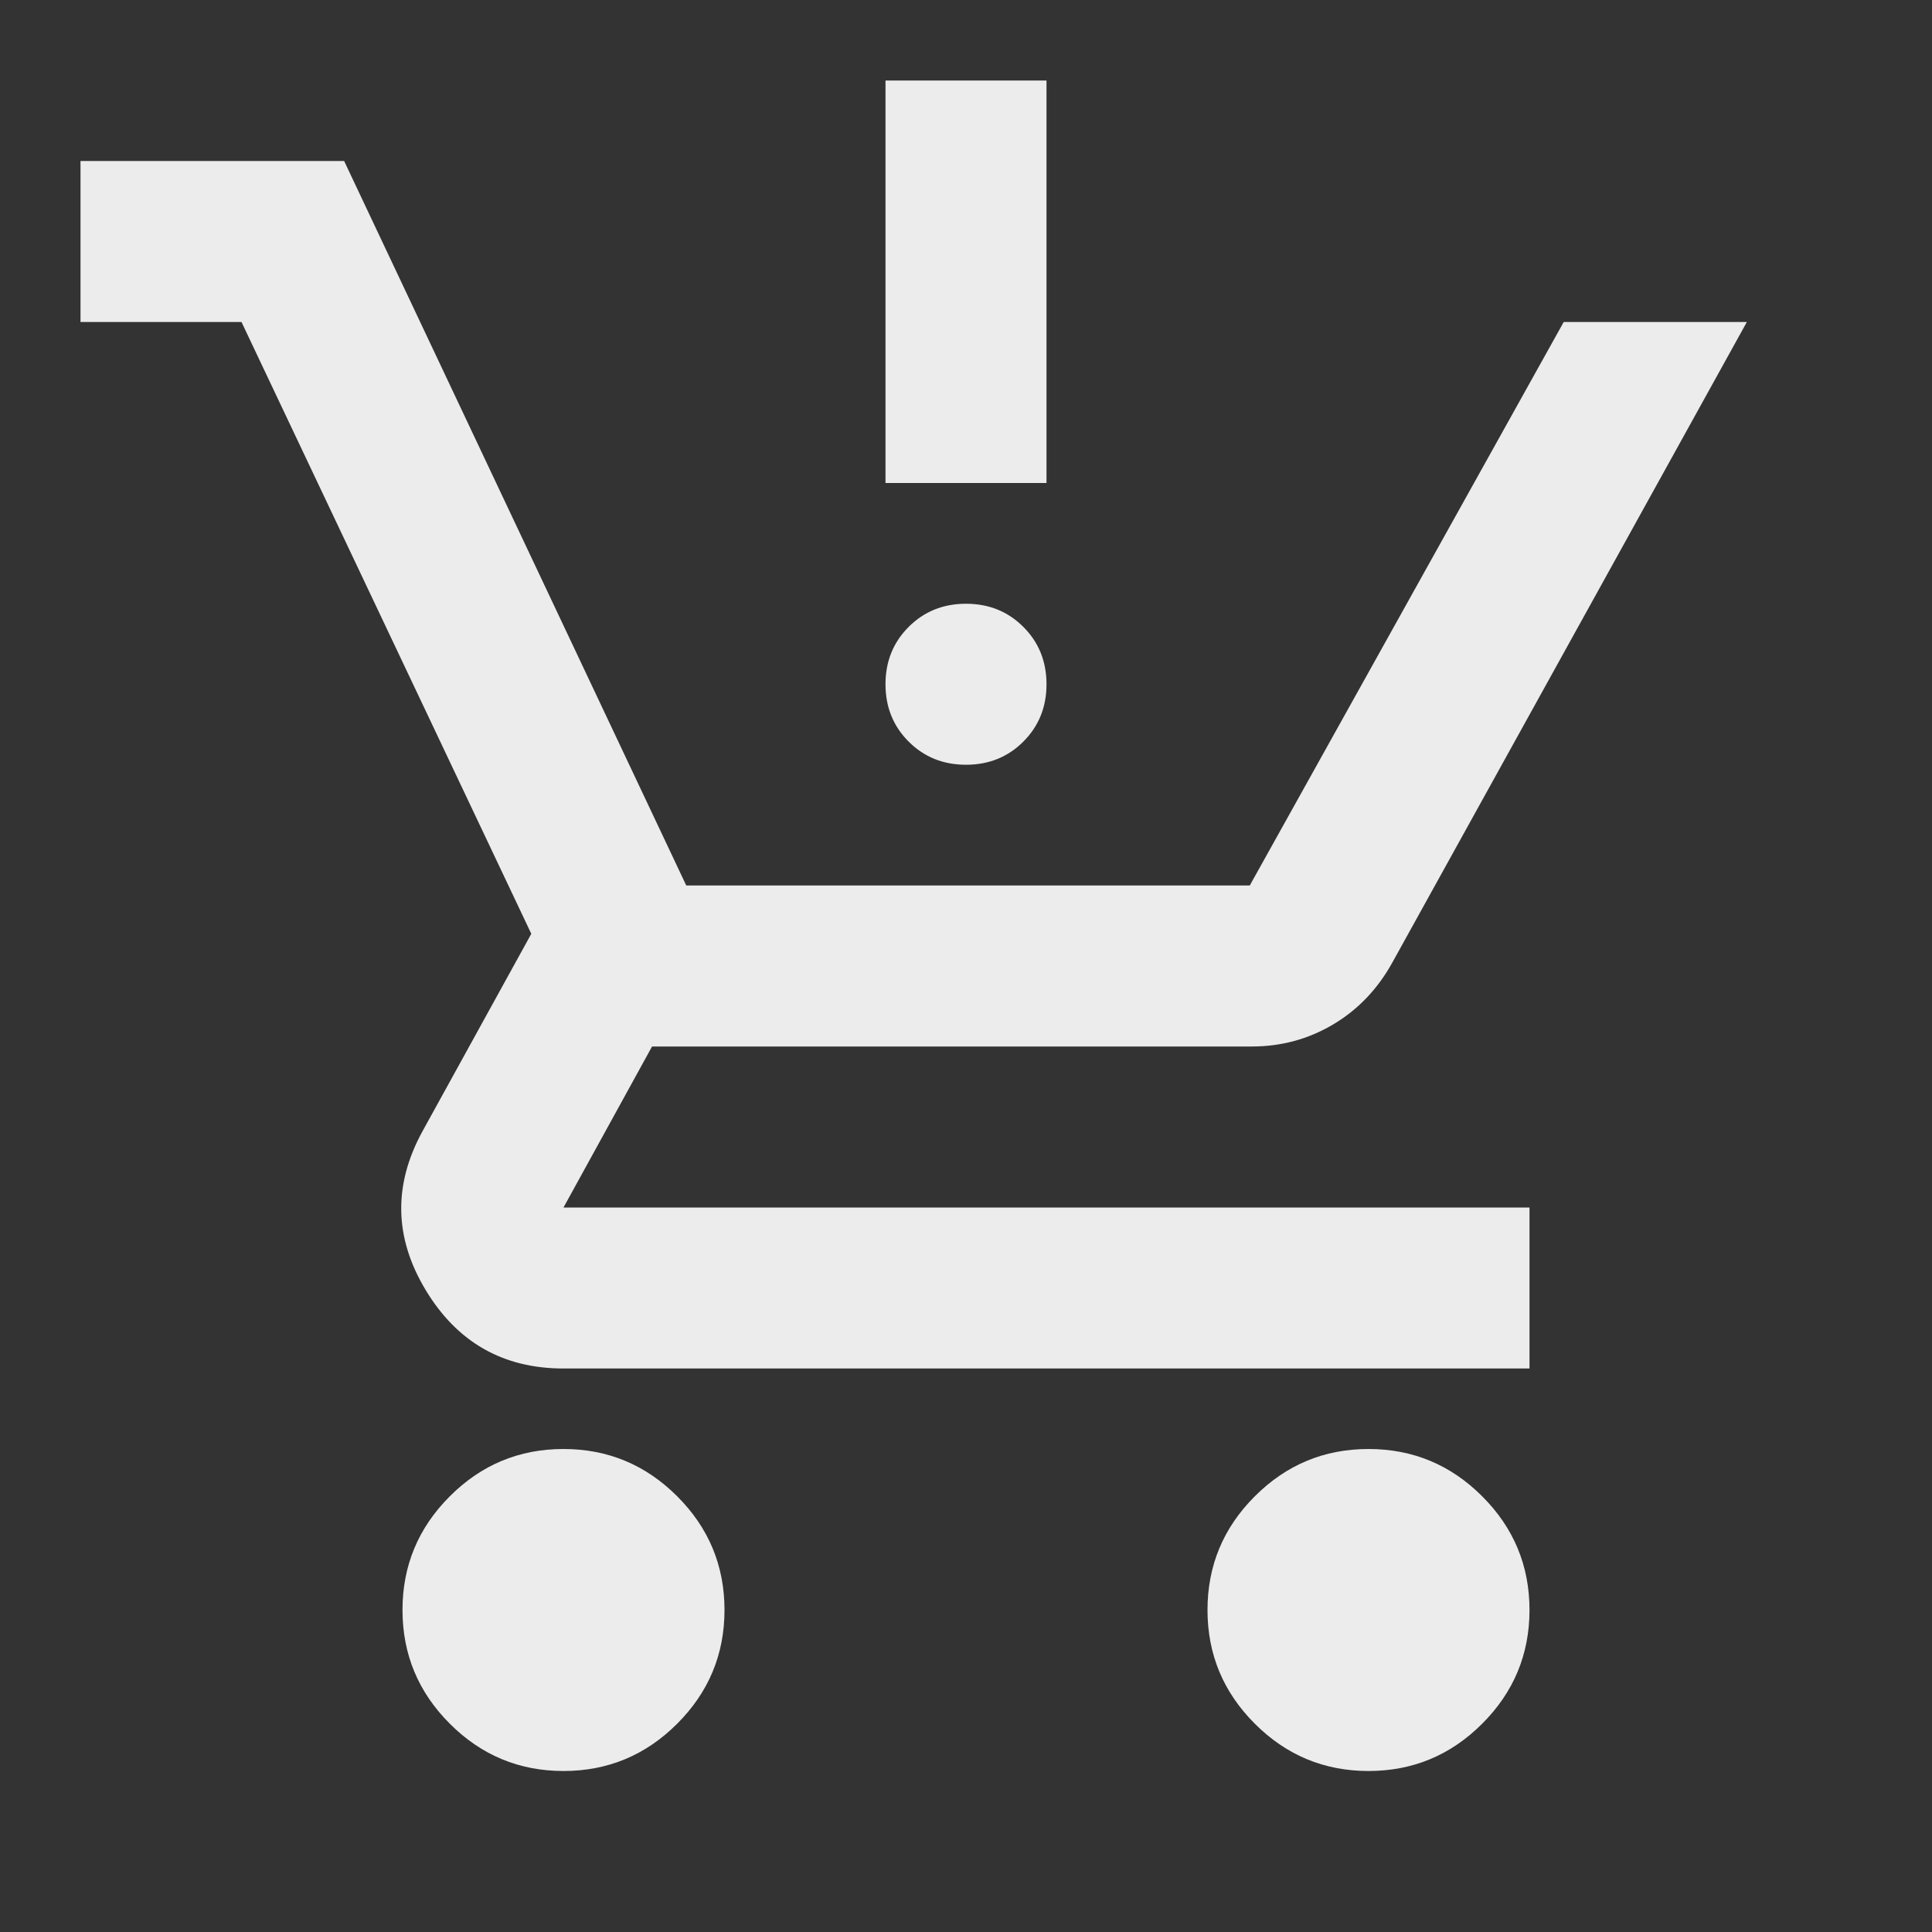 <svg width="120" height="120" viewBox="0 0 120 120" fill="none" xmlns="http://www.w3.org/2000/svg">
<rect x="0" y="0" width="120" height="120" fill="#333333" stroke="none"/>
<path d="M60 47.5C58.583 47.5 57.396 47.021 56.438 46.062C55.479 45.104 55 43.917 55 42.5C55 41.083 55.479 39.896 56.438 38.938C57.396 37.979 58.583 37.5 60 37.5C61.417 37.5 62.604 37.979 63.562 38.938C64.521 39.896 65 41.083 65 42.5C65 43.917 64.521 45.104 63.562 46.062C62.604 47.021 61.417 47.5 60 47.5ZM55 30V5H65V30H55ZM35 110C32.25 110 29.896 109.021 27.938 107.062C25.979 105.104 25 102.75 25 100C25 97.25 25.979 94.896 27.938 92.938C29.896 90.979 32.25 90 35 90C37.75 90 40.104 90.979 42.062 92.938C44.021 94.896 45 97.25 45 100C45 102.75 44.021 105.104 42.062 107.062C40.104 109.021 37.75 110 35 110ZM85 110C82.25 110 79.896 109.021 77.938 107.062C75.979 105.104 75 102.75 75 100C75 97.25 75.979 94.896 77.938 92.938C79.896 90.979 82.25 90 85 90C87.75 90 90.104 90.979 92.062 92.938C94.021 94.896 95 97.25 95 100C95 102.75 94.021 105.104 92.062 107.062C90.104 109.021 87.75 110 85 110ZM5 20V10H21.375L42.625 55H77.625L97.125 20H108.5L86.5 59.75C85.583 61.417 84.354 62.708 82.812 63.625C81.271 64.542 79.583 65 77.75 65H40.5L35 75H95V85H35C31.25 85 28.396 83.375 26.438 80.125C24.479 76.875 24.417 73.583 26.25 70.25L33 58L15 20H5Z" fill="#ECECEC"/>
</svg>
